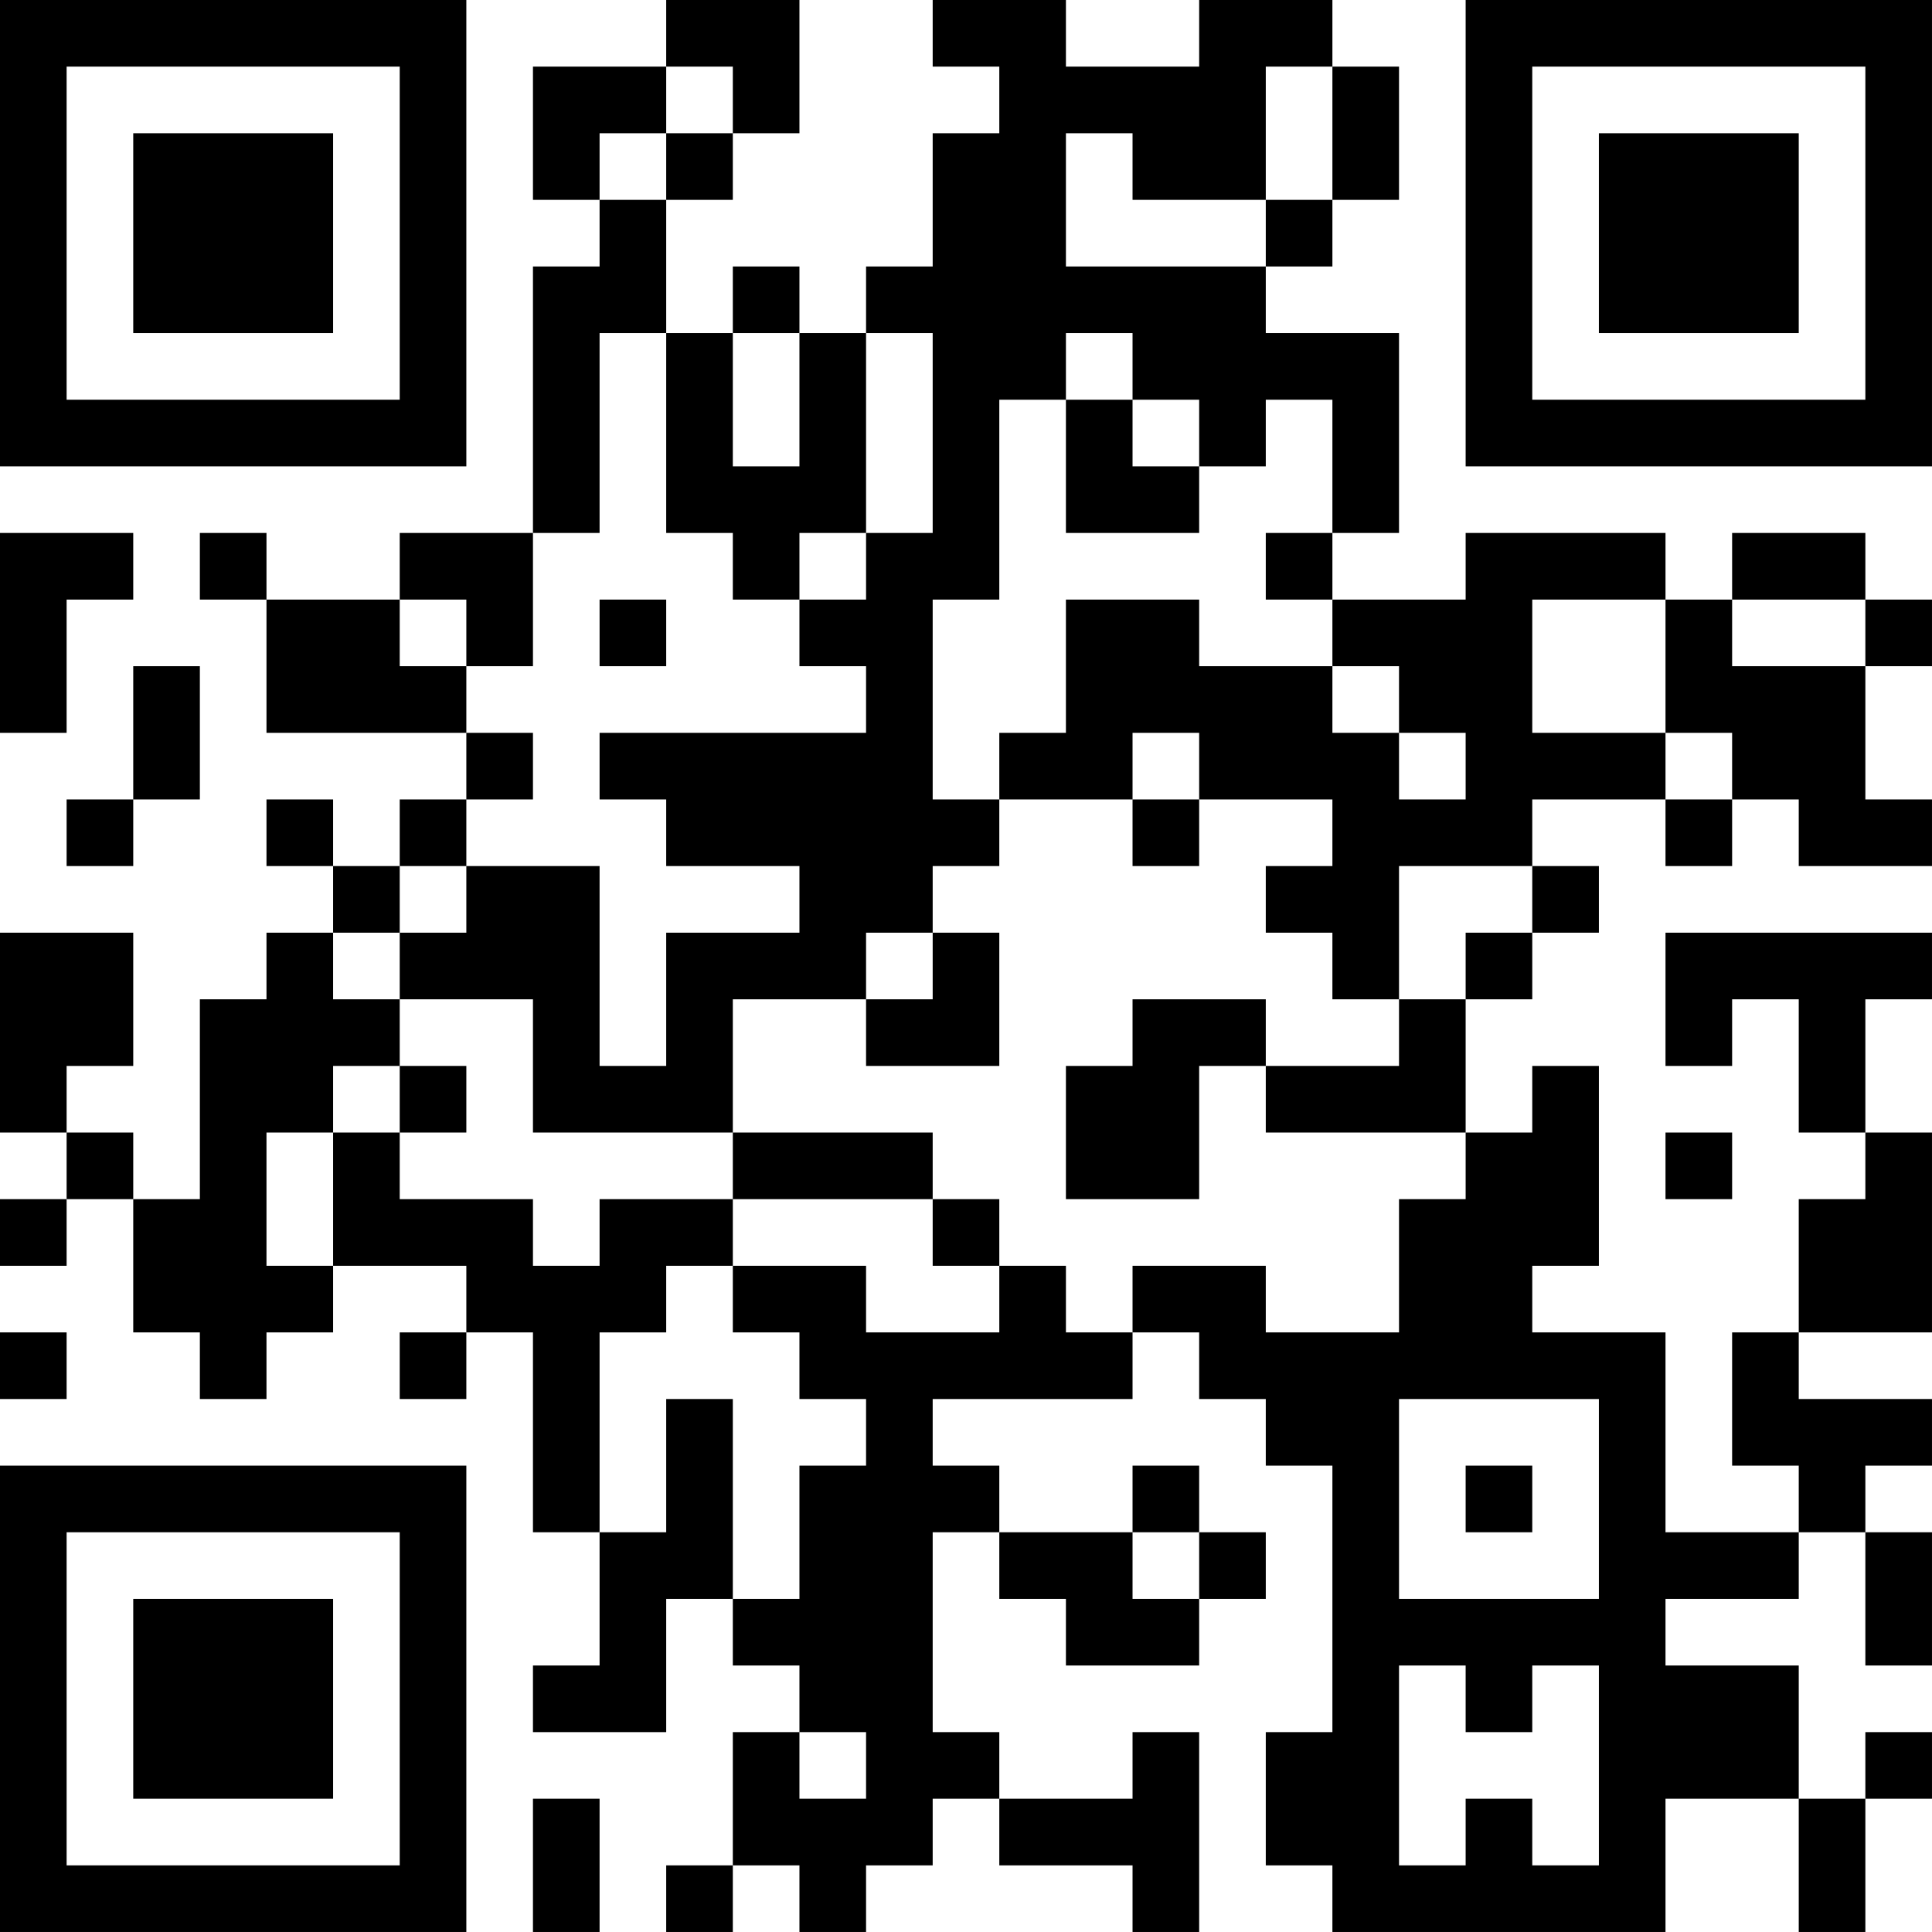 <?xml version="1.0" encoding="UTF-8"?>
<svg xmlns="http://www.w3.org/2000/svg" version="1.1" width="400" height="400" viewBox="0 0 400 400"><rect x="0" y="0" width="400" height="400" fill="#ffffff"/><g transform="scale(13.793)"><g transform="translate(0,0)"><path fill-rule="evenodd" d="M10 0L10 1L8 1L8 3L9 3L9 4L8 4L8 8L6 8L6 9L4 9L4 8L3 8L3 9L4 9L4 11L7 11L7 12L6 12L6 13L5 13L5 12L4 12L4 13L5 13L5 14L4 14L4 15L3 15L3 18L2 18L2 17L1 17L1 16L2 16L2 14L0 14L0 17L1 17L1 18L0 18L0 19L1 19L1 18L2 18L2 20L3 20L3 21L4 21L4 20L5 20L5 19L7 19L7 20L6 20L6 21L7 21L7 20L8 20L8 23L9 23L9 25L8 25L8 26L10 26L10 24L11 24L11 25L12 25L12 26L11 26L11 28L10 28L10 29L11 29L11 28L12 28L12 29L13 29L13 28L14 28L14 27L15 27L15 28L17 28L17 29L18 29L18 26L17 26L17 27L15 27L15 26L14 26L14 23L15 23L15 24L16 24L16 25L18 25L18 24L19 24L19 23L18 23L18 22L17 22L17 23L15 23L15 22L14 22L14 21L17 21L17 20L18 20L18 21L19 21L19 22L20 22L20 26L19 26L19 28L20 28L20 29L25 29L25 27L27 27L27 29L28 29L28 27L29 27L29 26L28 26L28 27L27 27L27 25L25 25L25 24L27 24L27 23L28 23L28 25L29 25L29 23L28 23L28 22L29 22L29 21L27 21L27 20L29 20L29 17L28 17L28 15L29 15L29 14L25 14L25 16L26 16L26 15L27 15L27 17L28 17L28 18L27 18L27 20L26 20L26 22L27 22L27 23L25 23L25 20L23 20L23 19L24 19L24 16L23 16L23 17L22 17L22 15L23 15L23 14L24 14L24 13L23 13L23 12L25 12L25 13L26 13L26 12L27 12L27 13L29 13L29 12L28 12L28 10L29 10L29 9L28 9L28 8L26 8L26 9L25 9L25 8L22 8L22 9L20 9L20 8L21 8L21 5L19 5L19 4L20 4L20 3L21 3L21 1L20 1L20 0L18 0L18 1L16 1L16 0L14 0L14 1L15 1L15 2L14 2L14 4L13 4L13 5L12 5L12 4L11 4L11 5L10 5L10 3L11 3L11 2L12 2L12 0ZM10 1L10 2L9 2L9 3L10 3L10 2L11 2L11 1ZM19 1L19 3L17 3L17 2L16 2L16 4L19 4L19 3L20 3L20 1ZM9 5L9 8L8 8L8 10L7 10L7 9L6 9L6 10L7 10L7 11L8 11L8 12L7 12L7 13L6 13L6 14L5 14L5 15L6 15L6 16L5 16L5 17L4 17L4 19L5 19L5 17L6 17L6 18L8 18L8 19L9 19L9 18L11 18L11 19L10 19L10 20L9 20L9 23L10 23L10 21L11 21L11 24L12 24L12 22L13 22L13 21L12 21L12 20L11 20L11 19L13 19L13 20L15 20L15 19L16 19L16 20L17 20L17 19L19 19L19 20L21 20L21 18L22 18L22 17L19 17L19 16L21 16L21 15L22 15L22 14L23 14L23 13L21 13L21 15L20 15L20 14L19 14L19 13L20 13L20 12L18 12L18 11L17 11L17 12L15 12L15 11L16 11L16 9L18 9L18 10L20 10L20 11L21 11L21 12L22 12L22 11L21 11L21 10L20 10L20 9L19 9L19 8L20 8L20 6L19 6L19 7L18 7L18 6L17 6L17 5L16 5L16 6L15 6L15 9L14 9L14 12L15 12L15 13L14 13L14 14L13 14L13 15L11 15L11 17L8 17L8 15L6 15L6 14L7 14L7 13L9 13L9 16L10 16L10 14L12 14L12 13L10 13L10 12L9 12L9 11L13 11L13 10L12 10L12 9L13 9L13 8L14 8L14 5L13 5L13 8L12 8L12 9L11 9L11 8L10 8L10 5ZM11 5L11 7L12 7L12 5ZM16 6L16 8L18 8L18 7L17 7L17 6ZM0 8L0 11L1 11L1 9L2 9L2 8ZM9 9L9 10L10 10L10 9ZM23 9L23 11L25 11L25 12L26 12L26 11L25 11L25 9ZM26 9L26 10L28 10L28 9ZM2 10L2 12L1 12L1 13L2 13L2 12L3 12L3 10ZM17 12L17 13L18 13L18 12ZM14 14L14 15L13 15L13 16L15 16L15 14ZM17 15L17 16L16 16L16 18L18 18L18 16L19 16L19 15ZM6 16L6 17L7 17L7 16ZM11 17L11 18L14 18L14 19L15 19L15 18L14 18L14 17ZM25 17L25 18L26 18L26 17ZM0 20L0 21L1 21L1 20ZM21 21L21 24L24 24L24 21ZM22 22L22 23L23 23L23 22ZM17 23L17 24L18 24L18 23ZM21 25L21 28L22 28L22 27L23 27L23 28L24 28L24 25L23 25L23 26L22 26L22 25ZM12 26L12 27L13 27L13 26ZM8 27L8 29L9 29L9 27ZM0 0L0 7L7 7L7 0ZM1 1L1 6L6 6L6 1ZM2 2L2 5L5 5L5 2ZM22 0L22 7L29 7L29 0ZM23 1L23 6L28 6L28 1ZM24 2L24 5L27 5L27 2ZM0 22L0 29L7 29L7 22ZM1 23L1 28L6 28L6 23ZM2 24L2 27L5 27L5 24Z" fill="#000000"/></g></g></svg>

